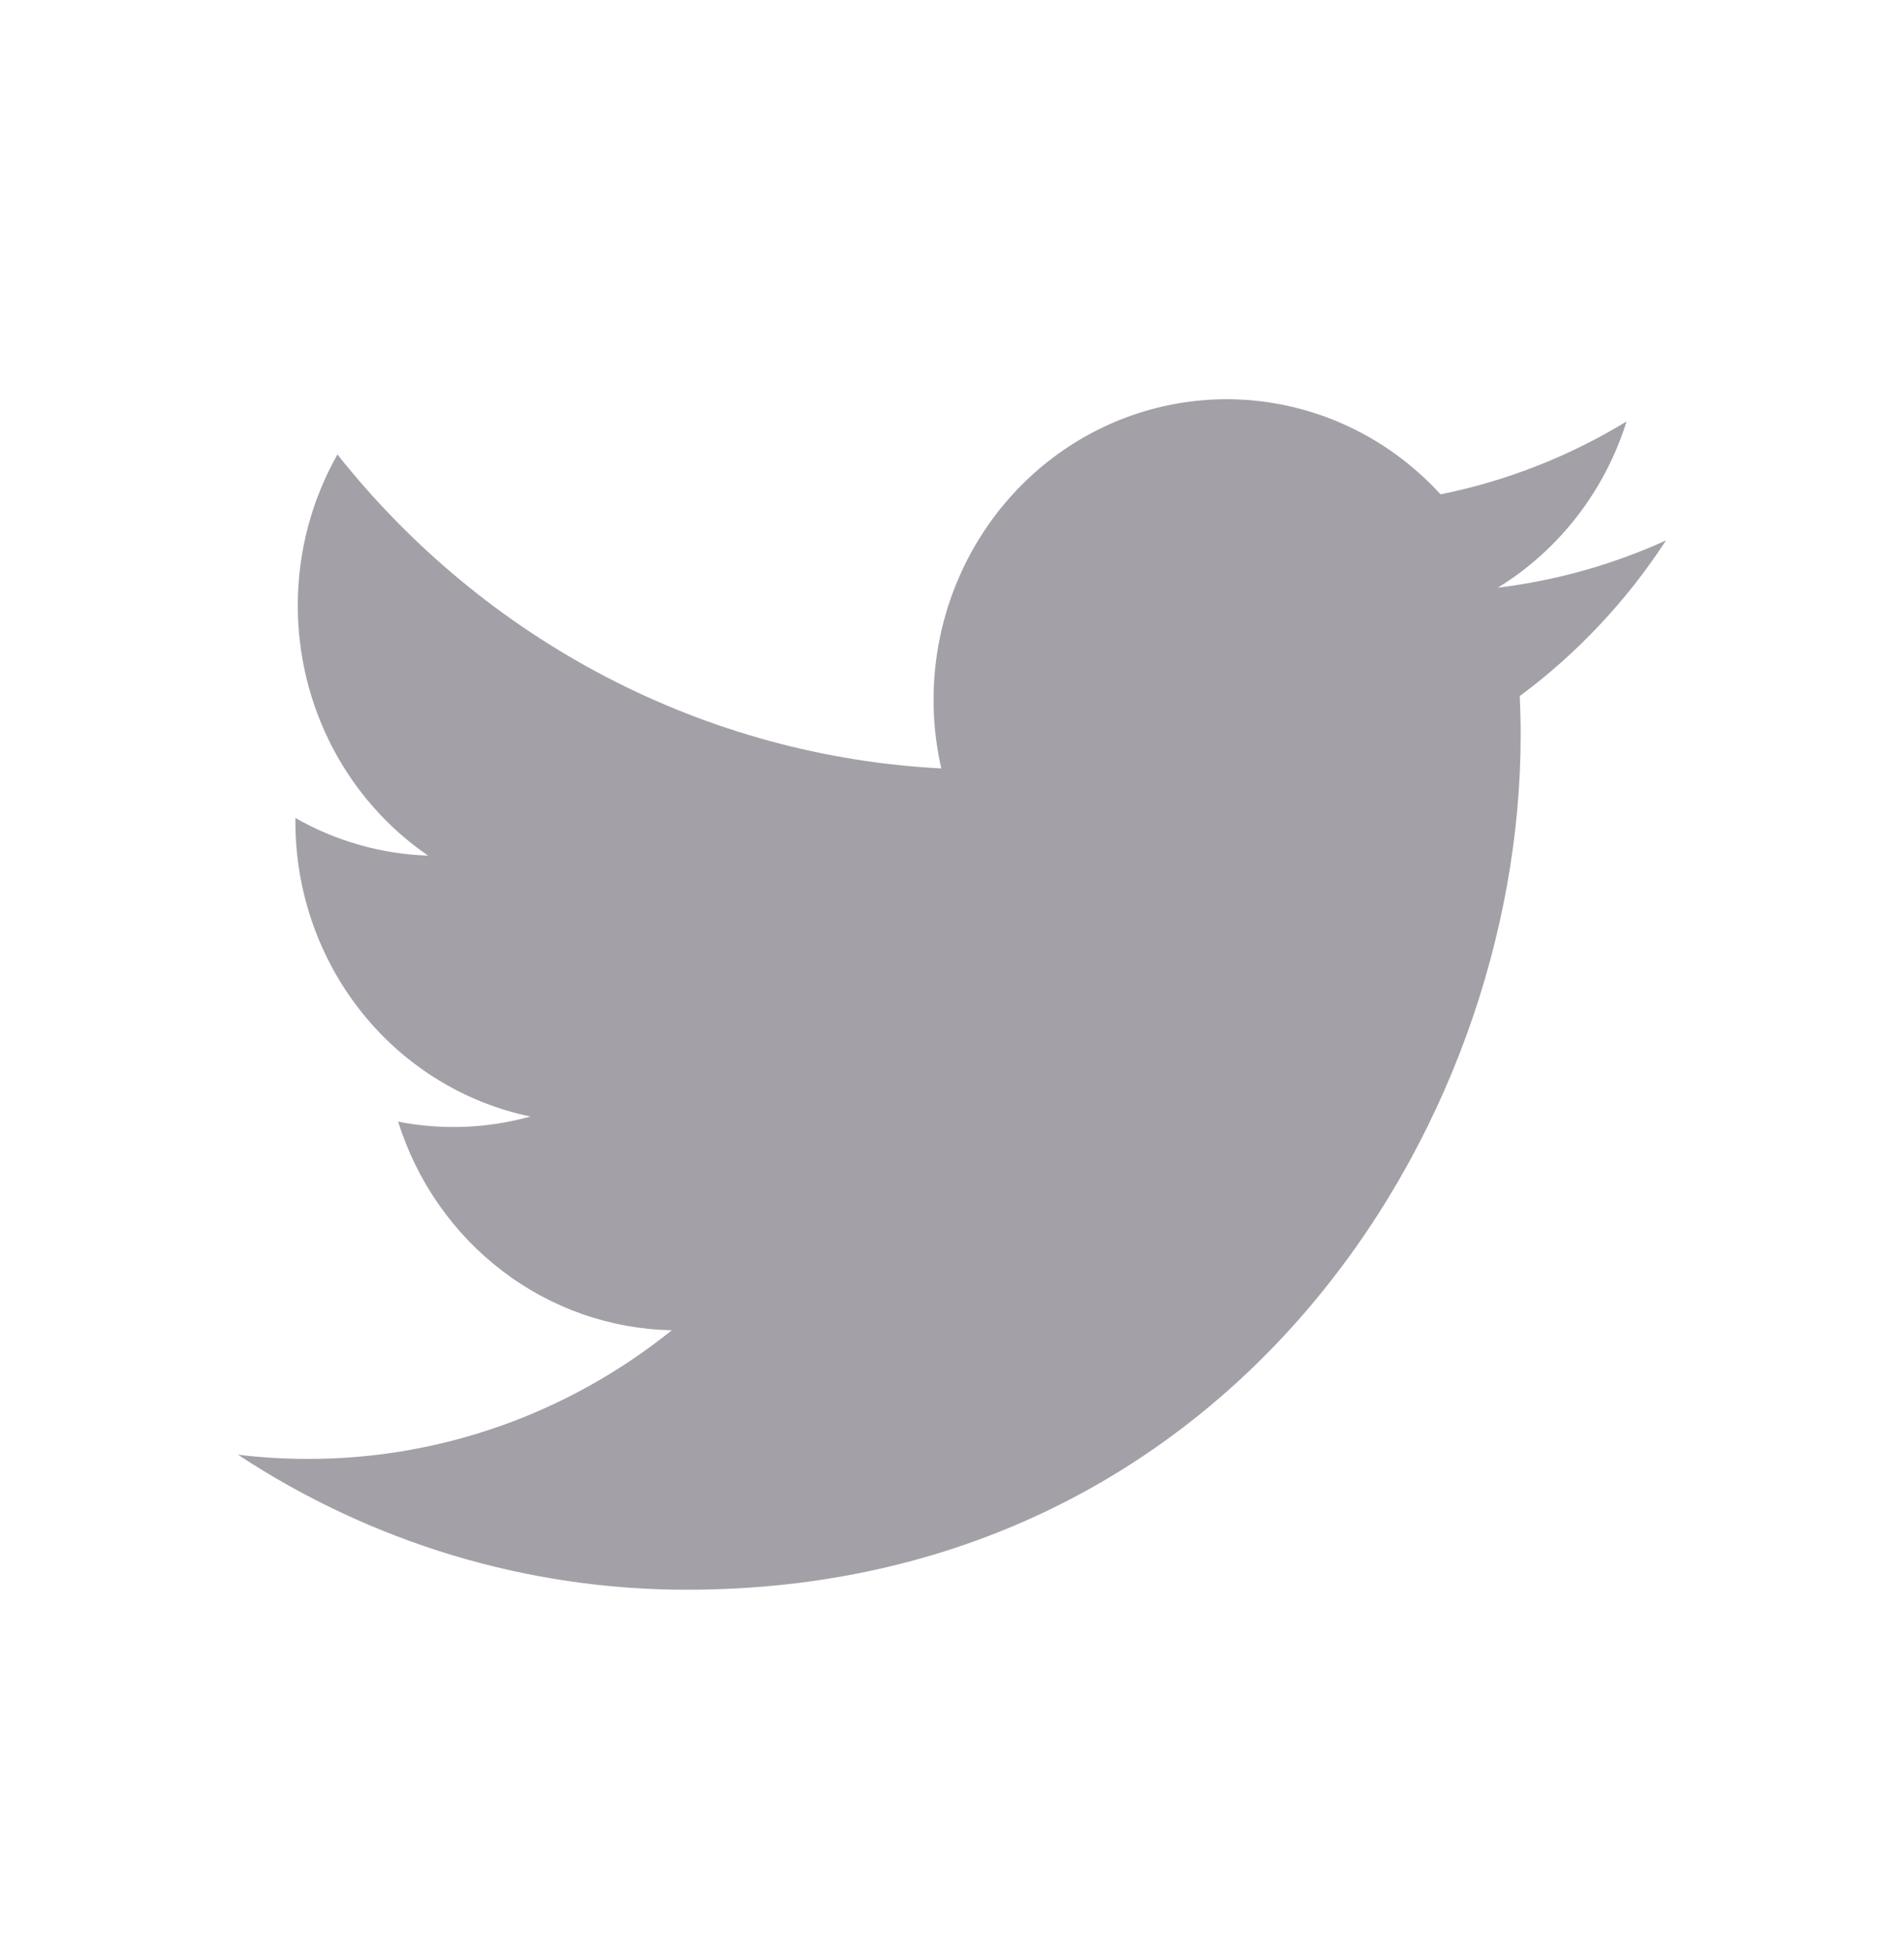 <svg width="40" height="41" viewBox="0 0 40 41" fill="none" xmlns="http://www.w3.org/2000/svg">
<path d="M35 11.349C33.897 11.85 32.712 12.189 31.466 12.342C32.751 11.553 33.713 10.312 34.172 8.85C32.964 9.586 31.642 10.104 30.263 10.381C29.336 9.366 28.108 8.694 26.77 8.468C25.432 8.242 24.059 8.475 22.863 9.131C21.668 9.787 20.717 10.83 20.159 12.097C19.6 13.363 19.466 14.784 19.775 16.137C17.328 16.011 14.934 15.359 12.748 14.223C10.563 13.087 8.635 11.493 7.089 9.544C6.56 10.478 6.256 11.562 6.256 12.716C6.256 13.755 6.505 14.777 6.983 15.694C7.461 16.61 8.151 17.391 8.994 17.968C8.017 17.936 7.061 17.666 6.206 17.178V17.26C6.206 18.717 6.698 20.129 7.598 21.257C8.498 22.384 9.751 23.158 11.144 23.447C10.237 23.698 9.287 23.735 8.364 23.555C8.757 24.809 9.523 25.905 10.554 26.69C11.585 27.476 12.829 27.911 14.114 27.935C11.934 29.69 9.241 30.641 6.469 30.637C5.978 30.637 5.488 30.608 5 30.549C7.814 32.403 11.089 33.388 14.434 33.384C25.757 33.384 31.947 23.77 31.947 15.433C31.947 15.162 31.94 14.888 31.928 14.617C33.132 13.725 34.172 12.62 34.997 11.353L35 11.349Z" fill="#A3A0A7"/>
</svg>
